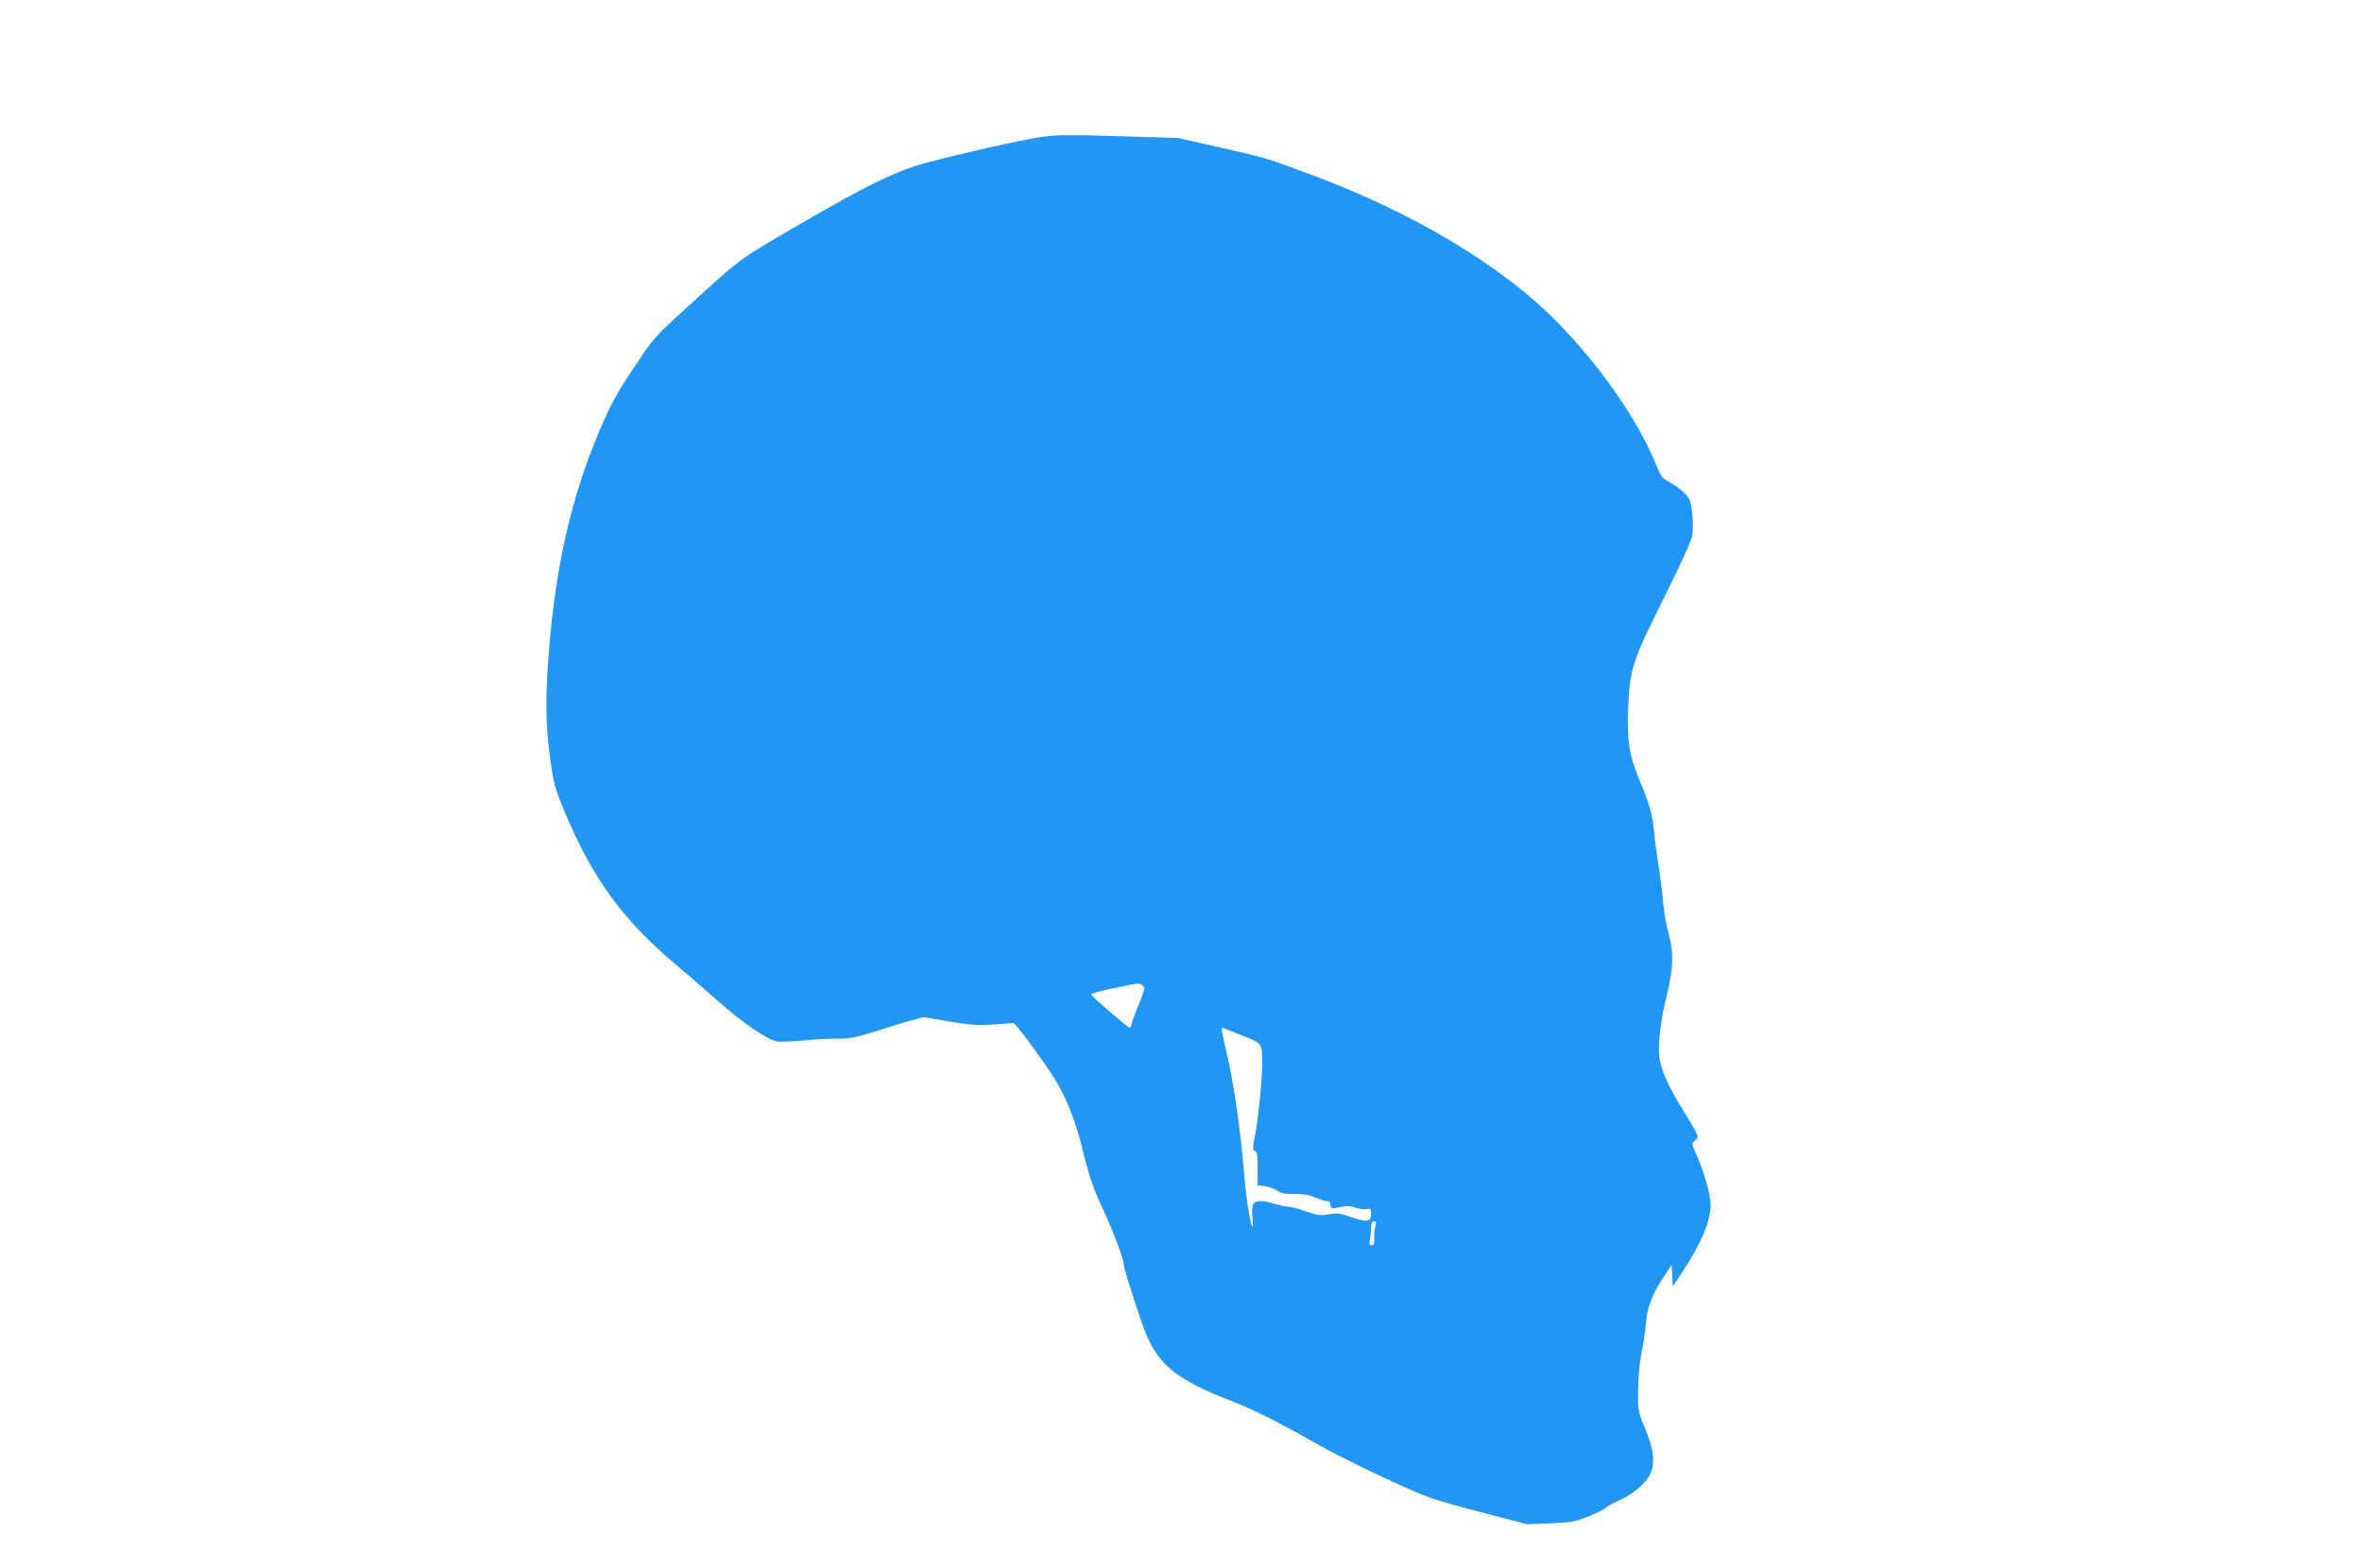 <?xml version="1.0" standalone="no"?>
<!DOCTYPE svg PUBLIC "-//W3C//DTD SVG 20010904//EN"
 "http://www.w3.org/TR/2001/REC-SVG-20010904/DTD/svg10.dtd">
<svg version="1.0" xmlns="http://www.w3.org/2000/svg"
 width="1280pt" height="850pt" viewBox="0 0 1280 850"
 preserveAspectRatio="xMidYMid meet">
<g transform="translate(0,850) scale(0.1,-0.1)"
fill="#2196f3" stroke="none">
<path d="M5625 7755 c-132 -21 -574 -124 -670 -156 -132 -44 -299 -127 -580
-291 -380 -220 -343 -193 -641 -464 -190 -172 -191 -174 -302 -341 -93 -140
-124 -197 -186 -344 -148 -349 -235 -728 -271 -1184 -20 -255 -19 -402 6 -584
20 -143 27 -166 79 -292 155 -367 316 -587 610 -834 52 -44 152 -130 222 -192
125 -112 262 -206 317 -218 16 -3 74 -1 131 4 56 6 142 11 191 11 77 0 107 6
212 39 67 22 154 49 192 59 l70 19 140 -24 c116 -19 157 -22 240 -16 55 4 103
8 107 8 10 0 139 -173 205 -274 80 -124 126 -236 173 -426 33 -133 56 -199
105 -305 59 -126 115 -276 115 -305 0 -22 89 -300 120 -374 71 -173 173 -253
468 -367 119 -46 255 -115 459 -231 143 -82 501 -252 615 -292 48 -17 186 -56
305 -86 l218 -57 125 5 c112 4 134 8 205 36 44 18 89 40 100 50 11 9 40 26 65
36 74 32 147 92 171 142 30 62 22 133 -27 254 -38 92 -39 97 -37 209 1 65 9
150 18 195 10 44 21 118 25 165 7 89 36 162 109 269 l30 45 3 -59 3 -58 46 69
c109 165 159 283 159 376 0 51 -36 178 -78 272 -24 54 -25 59 -9 71 9 7 17 18
17 26 0 8 -32 66 -72 129 -100 161 -138 253 -138 338 0 87 14 181 47 317 32
134 33 216 5 316 -12 42 -24 112 -28 155 -3 44 -14 133 -24 199 -11 66 -22
149 -25 185 -10 104 -24 157 -76 280 -61 146 -73 223 -66 405 9 209 23 252
194 594 92 184 149 311 154 340 4 26 4 80 -1 120 -7 64 -12 77 -41 108 -19 19
-54 45 -79 58 -42 21 -48 30 -80 107 -97 235 -299 525 -530 761 -297 304 -779
593 -1324 796 -264 98 -238 91 -506 152 l-225 51 -265 8 c-340 11 -398 10
-495 -5z m567 -4597 c14 -12 12 -23 -23 -108 -21 -52 -39 -101 -39 -107 0 -7
-4 -13 -9 -13 -9 0 -204 168 -209 180 -1 4 53 19 120 33 150 31 141 30 160 15z
m540 -271 c109 -43 108 -42 108 -152 0 -94 -24 -325 -41 -400 -12 -55 -11 -75
4 -75 9 0 12 -25 12 -93 l0 -92 40 -5 c22 -3 53 -14 68 -25 22 -14 45 -18 92
-17 44 1 77 -4 110 -18 26 -11 55 -20 66 -20 12 0 19 -7 19 -20 0 -22 8 -24
61 -11 25 6 49 4 75 -5 21 -7 49 -11 61 -8 20 5 23 2 23 -25 0 -44 -20 -48
-106 -19 -62 22 -81 24 -124 16 -43 -8 -61 -5 -124 16 -41 15 -85 26 -98 26
-13 0 -45 7 -72 15 -65 20 -103 19 -115 -2 -5 -9 -7 -42 -4 -73 3 -30 3 -53 0
-50 -12 12 -37 175 -47 310 -15 195 -54 467 -90 622 -32 135 -34 152 -22 146
4 -1 50 -20 104 -41z m721 -1034 c-4 -16 -7 -45 -6 -65 2 -29 -1 -38 -13 -38
-13 0 -15 7 -10 31 3 17 6 47 6 65 0 24 5 34 15 34 12 0 14 -6 8 -27z"/>
</g>
</svg>

